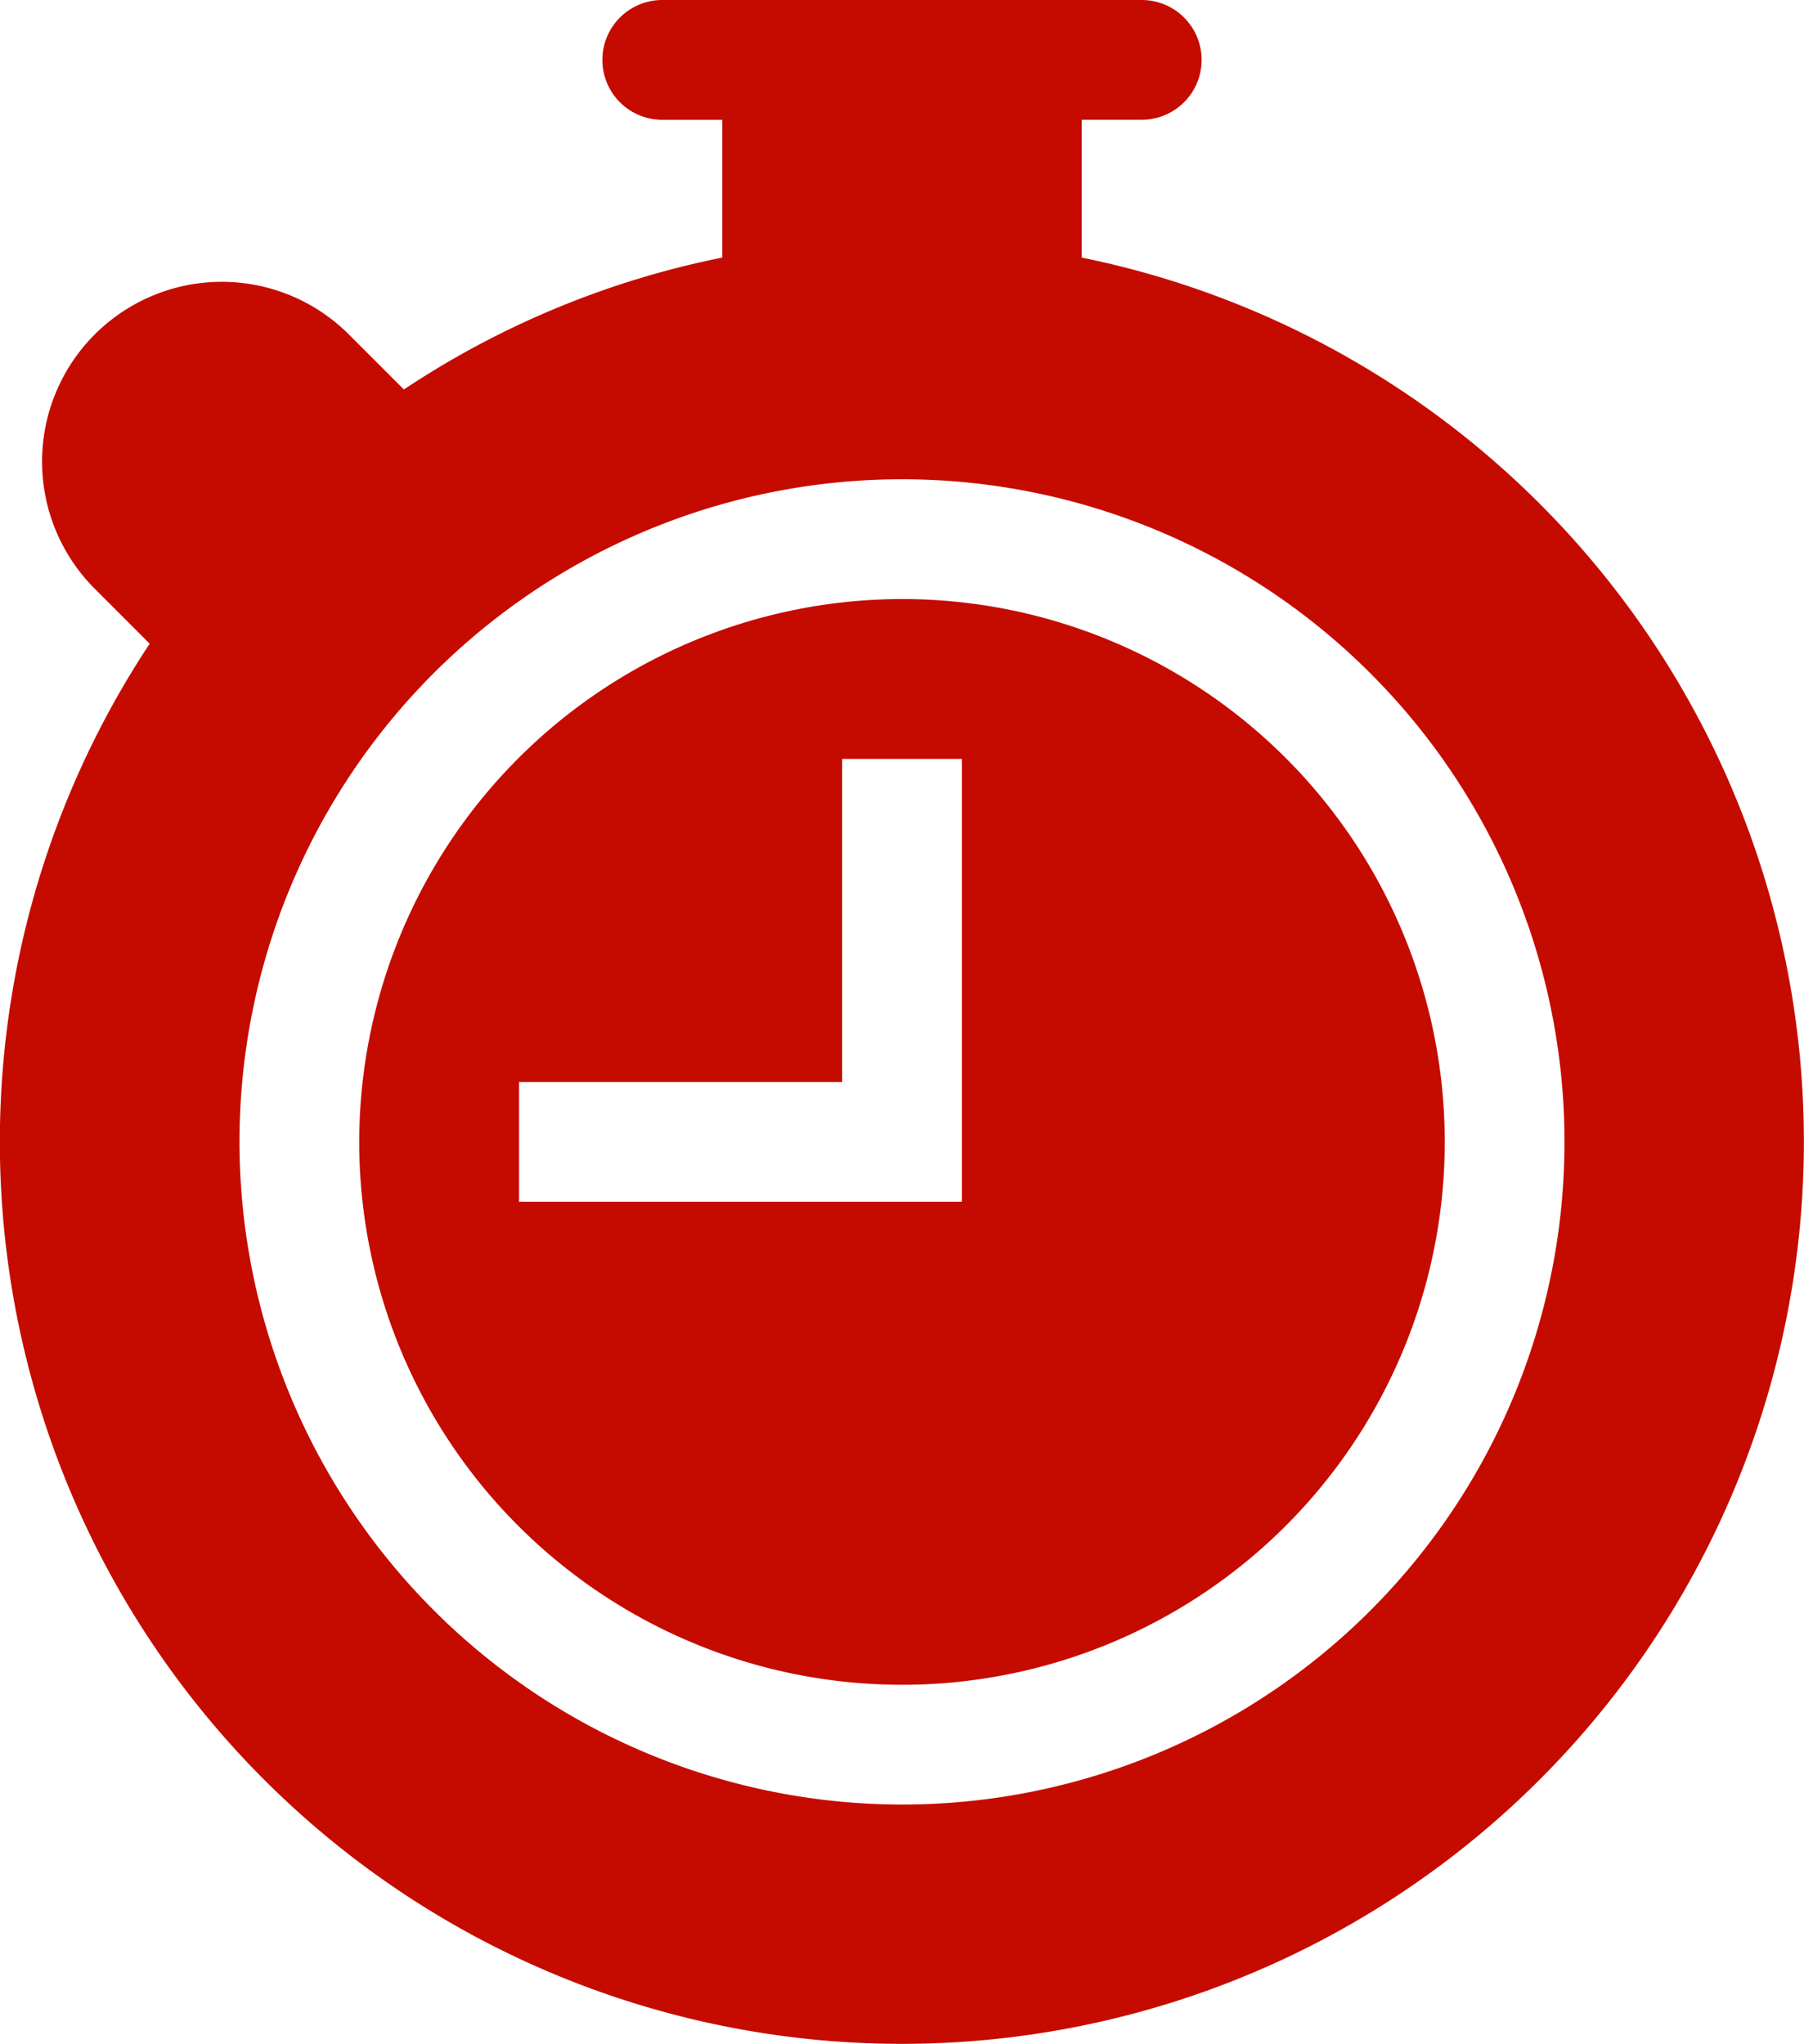 <svg xmlns="http://www.w3.org/2000/svg" width="62.055" height="70.299" viewBox="0 0 62.055 70.299">
  <defs>
    <style>
      .cls-1 {
        fill: #c50b00;
      }
    </style>
  </defs>
  <title>ProgramarPagos</title>
  <g id="Capa_2" data-name="Capa 2">
    <g id="Head">
      <g>
        <path class="cls-1" d="M12.357,39.272a18.67,18.67,0,1,0,18.67-18.67A18.691,18.691,0,0,0,12.357,39.272Zm5.498,2.06V37.212H28.968V26.1h4.119v15.231H17.855Z"/>
        <path class="cls-1" d="M3.257,20.245l1.892,1.893A31.028,31.028,0,1,0,37.209,8.858V4.119h2.065a2.06,2.06,0,0,0,2.06-2.06h0A2.06,2.06,0,0,0,39.274,0H22.781A2.06,2.06,0,0,0,20.721,2.06h0a2.06,2.06,0,0,0,2.06,2.06h2.065V8.858a30.666,30.666,0,0,0-10.953,4.537l-1.892-1.892a6.182,6.182,0,0,0-8.743,0h0A6.182,6.182,0,0,0,3.257,20.245ZM8.238,39.272A22.789,22.789,0,1,1,31.027,62.061,22.815,22.815,0,0,1,8.238,39.272Z"/>
      </g>
    </g>
  </g>
</svg>

